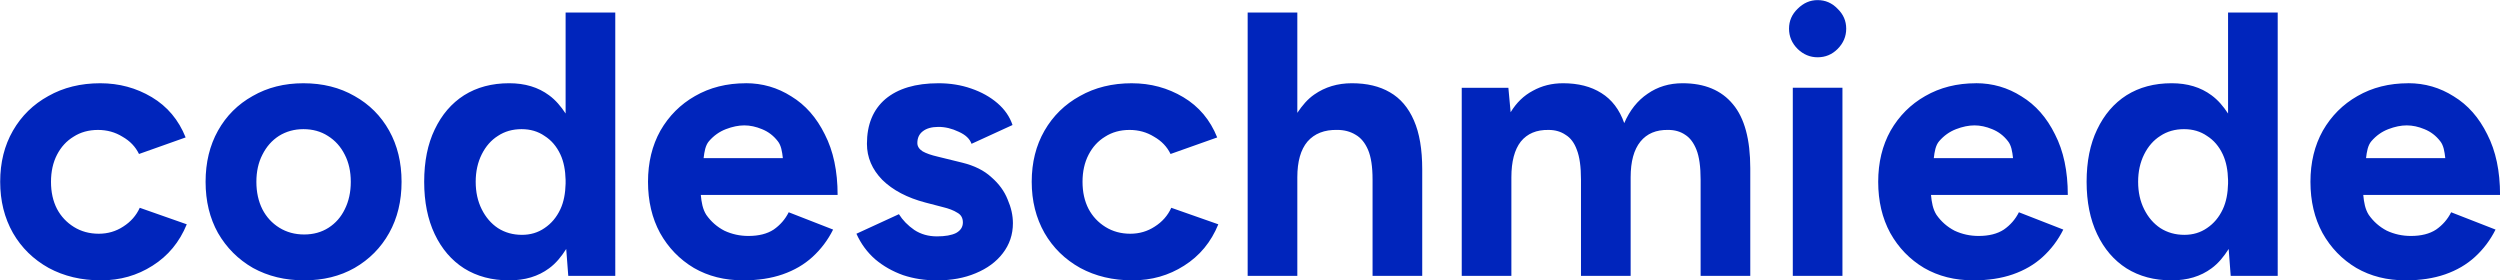 <?xml version="1.0" encoding="utf-8"?>
<svg xmlns="http://www.w3.org/2000/svg" height="3.365cm" id="svg1" version="1.1" viewBox="0 0 300 33.65" width="30cm">
  <style>
  	path {
		fill: #0025bc;
  	}
  	
  	@media (prefers-color-scheme: dark) {
  		path: {
  			fill: #FFFFFF;
  		}
  	}
  </style>
  <defs id="defs1"/>
  <g id="layer1">
    <path d="m 199.727,33.992 c -0.677,0 -1.276,0.26 -1.795,0.779 -0.519,0.497 -0.779,1.095 -0.779,1.795 0,0.7 0.26,1.309 0.779,1.828 0.519,0.497 1.118,0.746 1.795,0.746 0.7,0 1.298,-0.249 1.795,-0.746 0.519,-0.519 0.779,-1.128 0.779,-1.828 0,-0.7 -0.26,-1.298 -0.779,-1.795 -0.497,-0.519 -1.095,-0.779 -1.795,-0.779 z m -112.709,1.119 v 9.09 c -0.422,-0.642 -0.901,-1.212 -1.49,-1.641 -0.971,-0.722 -2.167,-1.084 -3.59,-1.084 -1.558,10e-7 -2.911,0.361 -4.062,1.084 -1.129,0.722 -2.01,1.75 -2.643,3.082 -0.632,1.31 -0.947,2.878 -0.947,4.707 0,1.806 0.315,3.377 0.947,4.709 0.632,1.332 1.514,2.36 2.643,3.082 1.151,0.722 2.505,1.082 4.062,1.082 1.422,0 2.619,-0.36 3.59,-1.082 0.618,-0.449 1.111,-1.059 1.545,-1.744 l 0.184,2.42 h 4.232 V 35.111 Z m 61.4,0 v 23.705 h 4.471 v -8.873 c 0,-1.422 0.304,-2.494 0.914,-3.217 0.632,-0.722 1.524,-1.071 2.676,-1.049 0.632,0 1.186,0.146 1.66,0.439 0.474,0.271 0.846,0.723 1.117,1.355 0.271,0.632 0.406,1.522 0.406,2.674 v 8.67 h 4.471 v -8.67 -0.914 c 0,-1.806 -0.249,-3.273 -0.746,-4.402 -0.497,-1.151 -1.218,-1.997 -2.166,-2.539 -0.926,-0.542 -2.067,-0.814 -3.422,-0.814 -1.287,10e-7 -2.416,0.34 -3.387,1.018 -0.599,0.414 -1.087,0.992 -1.523,1.648 v -9.031 z m 88.258,0 v 9.092 c -0.422,-0.643 -0.901,-1.214 -1.49,-1.643 -0.971,-0.722 -2.167,-1.084 -3.59,-1.084 -1.558,10e-7 -2.913,0.361 -4.064,1.084 -1.129,0.722 -2.01,1.75 -2.643,3.082 -0.632,1.31 -0.947,2.878 -0.947,4.707 0,1.806 0.315,3.377 0.947,4.709 0.632,1.332 1.514,2.36 2.643,3.082 1.151,0.722 2.507,1.082 4.064,1.082 1.422,0 2.619,-0.36 3.59,-1.082 0.618,-0.449 1.11,-1.059 1.545,-1.744 l 0.182,2.42 h 4.232 V 35.111 Z M 45.125,41.477 c -1.761,0 -3.319,0.385 -4.674,1.152 -1.355,0.745 -2.416,1.783 -3.184,3.115 -0.768,1.332 -1.15,2.867 -1.15,4.605 0,1.716 0.383,3.253 1.15,4.607 0.768,1.332 1.84,2.381 3.217,3.148 1.377,0.745 2.948,1.117 4.709,1.117 1.716,0 3.261,-0.44 4.639,-1.32 1.4,-0.881 2.427,-2.122 3.082,-3.725 L 48.682,52.688 c -0.316,0.7 -0.813,1.264 -1.49,1.693 -0.655,0.429 -1.388,0.643 -2.201,0.643 -0.835,0 -1.582,-0.203 -2.236,-0.609 -0.655,-0.406 -1.162,-0.948 -1.523,-1.625 -0.361,-0.7 -0.541,-1.514 -0.541,-2.439 0,-0.926 0.18,-1.738 0.541,-2.438 0.361,-0.7 0.858,-1.241 1.49,-1.625 0.632,-0.406 1.366,-0.609 2.201,-0.609 0.813,0 1.546,0.203 2.201,0.609 0.677,0.384 1.174,0.902 1.49,1.557 L 52.812,46.354 C 52.18,44.773 51.165,43.566 49.766,42.73 48.366,41.895 46.818,41.477 45.125,41.477 Z m 18.287,0 c -1.716,0 -3.238,0.385 -4.57,1.152 -1.332,0.745 -2.372,1.783 -3.117,3.115 -0.745,1.332 -1.117,2.867 -1.117,4.605 0,1.738 0.372,3.275 1.117,4.607 0.768,1.332 1.818,2.381 3.15,3.148 1.355,0.745 2.89,1.117 4.605,1.117 1.716,0 3.23,-0.372 4.539,-1.117 1.332,-0.768 2.37,-1.816 3.115,-3.148 0.745,-1.332 1.117,-2.869 1.117,-4.607 0,-1.738 -0.372,-3.273 -1.117,-4.605 -0.745,-1.332 -1.783,-2.37 -3.115,-3.115 -1.332,-0.768 -2.869,-1.152 -4.607,-1.152 z m 39.828,0 c -1.716,0 -3.24,0.385 -4.572,1.152 -1.31,0.745 -2.348,1.783 -3.115,3.115 -0.745,1.332 -1.117,2.867 -1.117,4.605 0,1.738 0.361,3.275 1.084,4.607 0.745,1.332 1.76,2.381 3.047,3.148 1.287,0.745 2.767,1.117 4.438,1.117 1.332,0 2.516,-0.18 3.555,-0.541 1.039,-0.361 1.931,-0.881 2.676,-1.559 0.768,-0.7 1.389,-1.522 1.863,-2.471 l -3.996,-1.559 c -0.316,0.632 -0.768,1.152 -1.355,1.559 -0.587,0.384 -1.344,0.574 -2.27,0.574 -0.768,10e-7 -1.489,-0.157 -2.166,-0.473 -0.655,-0.339 -1.198,-0.814 -1.627,-1.424 -0.331,-0.515 -0.435,-1.144 -0.496,-1.795 h 12.316 c 0,-2.145 -0.385,-3.961 -1.152,-5.451 -0.745,-1.513 -1.749,-2.654 -3.014,-3.422 -1.242,-0.79 -2.608,-1.186 -4.098,-1.186 z m 17.34,0 c -2.055,0 -3.647,0.476 -4.775,1.424 -1.106,0.948 -1.66,2.291 -1.66,4.029 0,1.219 0.463,2.304 1.389,3.252 0.948,0.926 2.236,1.602 3.861,2.031 l 1.559,0.406 c 0.564,0.135 1.004,0.305 1.32,0.508 0.339,0.181 0.508,0.474 0.508,0.881 0,0.406 -0.203,0.723 -0.609,0.949 -0.406,0.203 -0.982,0.305 -1.727,0.305 -0.768,0 -1.446,-0.192 -2.033,-0.576 -0.587,-0.406 -1.05,-0.88 -1.389,-1.422 l -3.826,1.76 c 0.406,0.903 0.971,1.671 1.693,2.303 0.722,0.61 1.558,1.085 2.506,1.424 0.948,0.316 1.965,0.473 3.049,0.473 1.31,0 2.472,-0.214 3.488,-0.643 1.039,-0.429 1.85,-1.027 2.438,-1.795 0.61,-0.79 0.914,-1.693 0.914,-2.709 0,-0.7 -0.159,-1.412 -0.475,-2.135 -0.294,-0.745 -0.778,-1.411 -1.455,-1.998 -0.655,-0.61 -1.536,-1.049 -2.643,-1.32 l -2.201,-0.541 c -0.587,-0.135 -1.037,-0.294 -1.354,-0.475 -0.316,-0.203 -0.475,-0.453 -0.475,-0.746 0,-0.452 0.159,-0.8 0.475,-1.049 0.339,-0.271 0.812,-0.406 1.422,-0.406 0.61,0 1.219,0.146 1.828,0.439 0.61,0.271 0.994,0.632 1.152,1.084 l 3.691,-1.693 c -0.248,-0.745 -0.701,-1.4 -1.355,-1.965 -0.655,-0.564 -1.443,-1.004 -2.369,-1.32 -0.903,-0.316 -1.886,-0.475 -2.947,-0.475 z m 17.408,0 c -1.761,0 -3.319,0.385 -4.674,1.152 -1.355,0.745 -2.416,1.783 -3.184,3.115 -0.768,1.332 -1.152,2.867 -1.152,4.605 0,1.716 0.385,3.253 1.152,4.607 0.768,1.332 1.84,2.381 3.217,3.148 1.377,0.745 2.946,1.117 4.707,1.117 1.716,0 3.263,-0.44 4.641,-1.32 1.4,-0.881 2.427,-2.122 3.082,-3.725 L 141.543,52.688 c -0.316,0.7 -0.813,1.264 -1.49,1.693 -0.655,0.429 -1.388,0.643 -2.201,0.643 -0.835,0 -1.58,-0.203 -2.234,-0.609 -0.655,-0.406 -1.162,-0.948 -1.523,-1.625 -0.361,-0.7 -0.543,-1.514 -0.543,-2.439 0,-0.926 0.182,-1.738 0.543,-2.438 0.361,-0.7 0.856,-1.241 1.488,-1.625 0.632,-0.406 1.368,-0.609 2.203,-0.609 0.813,0 1.546,0.203 2.201,0.609 0.677,0.384 1.174,0.902 1.49,1.557 l 4.199,-1.49 c -0.632,-1.58 -1.649,-2.788 -3.049,-3.623 -1.4,-0.835 -2.945,-1.254 -4.639,-1.254 z m 38.811,0 c -0.993,0 -1.896,0.226 -2.709,0.678 -0.813,0.429 -1.479,1.074 -1.998,1.932 l -0.203,-2.203 h -4.199 v 16.934 h 4.469 v -8.873 c 0,-1.422 0.283,-2.494 0.848,-3.217 0.587,-0.722 1.422,-1.071 2.506,-1.049 0.587,0 1.094,0.146 1.523,0.439 0.452,0.271 0.792,0.723 1.018,1.355 0.248,0.632 0.371,1.522 0.371,2.674 v 8.67 h 4.471 v -8.873 c 0,-1.422 0.294,-2.494 0.881,-3.217 0.587,-0.722 1.422,-1.071 2.506,-1.049 0.587,0 1.094,0.146 1.523,0.439 0.429,0.271 0.769,0.723 1.018,1.355 0.248,0.632 0.371,1.522 0.371,2.674 v 8.67 h 4.471 v -9.686 c 0,-2.596 -0.518,-4.516 -1.557,-5.758 -1.039,-1.264 -2.552,-1.896 -4.539,-1.896 -1.197,10e-7 -2.247,0.317 -3.15,0.949 -0.903,0.61 -1.603,1.489 -2.1,2.641 -0.429,-1.219 -1.116,-2.122 -2.064,-2.709 -0.926,-0.587 -2.078,-0.881 -3.455,-0.881 z m 37.186,0 c -1.716,0 -3.24,0.385 -4.572,1.152 -1.31,0.745 -2.348,1.783 -3.115,3.115 -0.745,1.332 -1.117,2.867 -1.117,4.605 0,1.738 0.361,3.275 1.084,4.607 0.745,1.332 1.76,2.381 3.047,3.148 1.287,0.745 2.767,1.117 4.438,1.117 1.332,0 2.516,-0.18 3.555,-0.541 1.039,-0.361 1.931,-0.881 2.676,-1.559 0.768,-0.7 1.389,-1.522 1.863,-2.471 l -3.996,-1.559 c -0.316,0.632 -0.768,1.152 -1.355,1.559 -0.587,0.384 -1.344,0.574 -2.27,0.574 -0.768,10e-7 -1.489,-0.157 -2.166,-0.473 -0.655,-0.339 -1.198,-0.814 -1.627,-1.424 -0.331,-0.515 -0.435,-1.144 -0.496,-1.795 h 12.316 c 0,-2.145 -0.385,-3.961 -1.152,-5.451 -0.745,-1.513 -1.749,-2.654 -3.014,-3.422 -1.242,-0.79 -2.608,-1.186 -4.098,-1.186 z m 38.912,0 c -1.716,0 -3.24,0.385 -4.572,1.152 -1.31,0.745 -2.348,1.783 -3.115,3.115 -0.745,1.332 -1.117,2.867 -1.117,4.605 0,1.738 0.361,3.275 1.084,4.607 0.745,1.332 1.76,2.381 3.047,3.148 1.287,0.745 2.767,1.117 4.438,1.117 1.332,0 2.518,-0.18 3.557,-0.541 1.039,-0.361 1.929,-0.881 2.674,-1.559 0.768,-0.7 1.389,-1.522 1.863,-2.471 l -3.996,-1.559 c -0.316,0.632 -0.768,1.152 -1.355,1.559 -0.587,0.384 -1.342,0.574 -2.268,0.574 -0.768,10e-7 -1.491,-0.157 -2.168,-0.473 -0.655,-0.339 -1.196,-0.814 -1.625,-1.424 -0.331,-0.515 -0.435,-1.144 -0.496,-1.795 h 12.314 c 0,-2.145 -0.383,-3.961 -1.15,-5.451 -0.745,-1.513 -1.751,-2.654 -3.016,-3.422 -1.242,-0.79 -2.608,-1.186 -4.098,-1.186 z m -55.404,0.406 v 16.934 h 4.469 V 41.883 Z m -94.387,3.387 c 0.519,0 1.05,0.114 1.592,0.34 0.564,0.226 1.038,0.587 1.422,1.084 0.303,0.374 0.391,0.938 0.455,1.523 h -7.133 c 0.068,-0.585 0.16,-1.149 0.48,-1.523 0.429,-0.497 0.936,-0.858 1.523,-1.084 0.587,-0.226 1.141,-0.34 1.66,-0.34 z m 110.744,0 c 0.519,0 1.05,0.114 1.592,0.34 0.564,0.226 1.038,0.587 1.422,1.084 0.303,0.374 0.391,0.938 0.455,1.523 h -7.133 c 0.068,-0.585 0.16,-1.149 0.48,-1.523 0.429,-0.497 0.936,-0.858 1.523,-1.084 0.587,-0.226 1.141,-0.34 1.66,-0.34 z m 38.912,0 c 0.519,0 1.05,0.114 1.592,0.34 0.564,0.226 1.038,0.587 1.422,1.084 0.303,0.374 0.391,0.938 0.455,1.523 h -7.133 c 0.068,-0.585 0.16,-1.149 0.48,-1.523 0.429,-0.497 0.936,-0.858 1.523,-1.084 0.587,-0.226 1.141,-0.34 1.66,-0.34 z M 63.412,45.609 c 0.835,0 1.571,0.203 2.203,0.609 0.655,0.406 1.162,0.971 1.523,1.693 0.361,0.7 0.541,1.512 0.541,2.438 0,0.926 -0.18,1.75 -0.541,2.473 -0.339,0.7 -0.825,1.254 -1.457,1.66 -0.632,0.406 -1.366,0.609 -2.201,0.609 -0.835,0 -1.58,-0.203 -2.234,-0.609 -0.655,-0.406 -1.164,-0.96 -1.525,-1.66 -0.361,-0.722 -0.541,-1.547 -0.541,-2.473 0,-0.926 0.18,-1.738 0.541,-2.438 0.361,-0.722 0.858,-1.287 1.49,-1.693 0.655,-0.406 1.388,-0.609 2.201,-0.609 z m 19.645,0 c 0.79,0 1.477,0.203 2.064,0.609 0.61,0.384 1.085,0.938 1.424,1.66 0.315,0.672 0.451,1.451 0.473,2.299 v 0.344 c -0.022,0.848 -0.158,1.629 -0.473,2.301 -0.339,0.722 -0.814,1.287 -1.424,1.693 -0.587,0.406 -1.264,0.609 -2.031,0.609 -0.813,0 -1.536,-0.203 -2.168,-0.609 -0.61,-0.406 -1.094,-0.971 -1.455,-1.693 -0.361,-0.722 -0.543,-1.547 -0.543,-2.473 0,-0.926 0.182,-1.748 0.543,-2.471 0.361,-0.722 0.845,-1.276 1.455,-1.66 0.61,-0.406 1.322,-0.609 2.135,-0.609 z m 149.656,0 c 0.79,0 1.479,0.203 2.066,0.609 0.61,0.384 1.083,0.938 1.422,1.66 0.316,0.675 0.454,1.456 0.475,2.309 v 0.324 c -0.021,0.853 -0.158,1.635 -0.475,2.311 -0.339,0.722 -0.812,1.287 -1.422,1.693 -0.587,0.406 -1.266,0.609 -2.033,0.609 -0.813,0 -1.536,-0.203 -2.168,-0.609 -0.61,-0.406 -1.094,-0.971 -1.455,-1.693 -0.361,-0.722 -0.543,-1.547 -0.543,-2.473 0,-0.926 0.182,-1.748 0.543,-2.471 0.361,-0.722 0.845,-1.276 1.455,-1.66 0.61,-0.406 1.322,-0.609 2.135,-0.609 z" id="text2" style="font-style:normal;font-variant:normal;font-weight:bold;font-stretch:normal;font-size:33.867px;font-family:Figtree;-inkscape-font-specification:&apos;Figtree Bold&apos;;text-align:start;writing-mode:lr-tb;direction:ltr;text-anchor:start;fill-opacity:1;stroke:none;stroke-width:1.065;stroke-linecap:square;stroke-linejoin:miter;stroke-dasharray:none;stroke-opacity:1;paint-order:stroke fill markers" transform="matrix(1.333,0,0,1.333,-48.122,-45.299)"/>
  </g>
</svg>